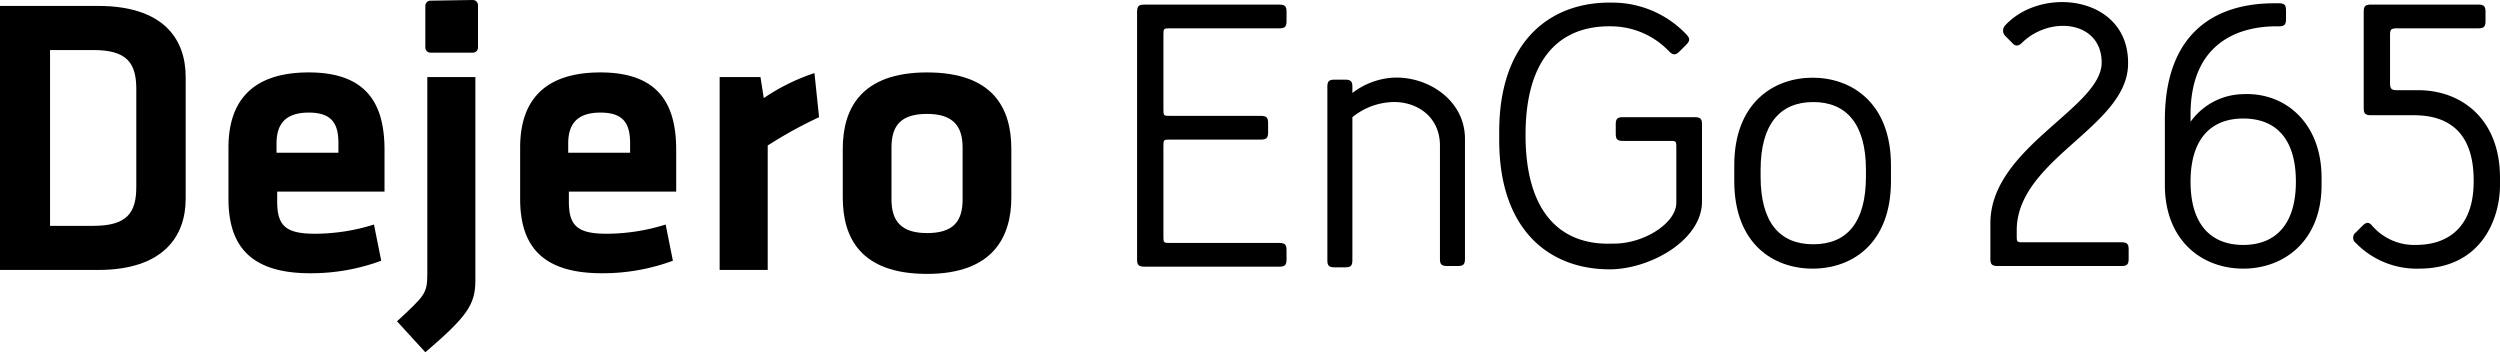 <svg id="Layer_1" data-name="Layer 1" xmlns="http://www.w3.org/2000/svg" viewBox="0 0 379.7 54.76"><path d="M176.7,35.8c0,1.1,0,1.1,1.1,1.1h16.5c.9,0,1.1.3,1.1,1.1v1.4c0,.9-.3,1.1-1.1,1.1H173.8c-.9,0-1.1-.3-1.1-1.1V1.8c0-.9.3-1.1,1.1-1.1h20.5c.9,0,1.1.3,1.1,1.1V3.2c0,.9-.3,1.1-1.1,1.1H177.8c-1.1,0-1.1,0-1.1,1.1V16.5c0,1.1,0,1.1,1.1,1.1h13.7c.9,0,1.1.3,1.1,1.1v1.4c0,.9-.3,1.1-1.1,1.1H177.8c-1.1,0-1.1,0-1.1,1.1Z"/><path d="M205.3,14.2a11.27,11.27,0,0,1,6.2-2.4c5.2-.3,11,3.3,11,9.3V39.3c0,.9-.3,1.1-1.1,1.1h-1.6c-.9,0-1.1-.3-1.1-1.1V22.1c0-4.3-3.4-6.7-7.2-6.6a10.21,10.21,0,0,0-6.1,2.3V39.5c0,.9-.3,1.1-1.1,1.1h-1.6c-.9,0-1.1-.3-1.1-1.1V13.2c0-.9.3-1.1,1.1-1.1h1.6c.9,0,1.1.3,1.1,1.1v1Z"/><path d="M254.6,30.8V22.5c0-1.1,0-1.1-1.1-1.1h-7c-.9,0-1.1-.3-1.1-1.1V18.9c0-.9.3-1.1,1.1-1.1h10.9c.9,0,1.1.3,1.1,1.1V30.6c0,5.8-7.6,10.1-13.6,10.3-9.3.2-17.2-5.7-17.2-19.6V20C227.7,6.1,235.6.2,244.9.4a15.46,15.46,0,0,1,11.2,4.8c.6.6.6,1,0,1.6l-1,1c-.6.6-1,.6-1.6,0A12.22,12.22,0,0,0,244.9,4c-7.6-.2-13.2,4.4-13.2,16.5s5.6,16.8,13.2,16.5C249.6,37.1,254.6,33.9,254.6,30.8Z"/><path d="M287.2,27.5c0,9.5-5.9,13.3-11.9,13.3S263.4,37,263.4,27.5V25.1c0-9.5,6-13.3,11.9-13.3s11.9,3.8,11.9,13.3Zm-3.8-.7v-1c0-7-3-10.3-8-10.3s-8,3.3-8,10.3v1c0,7,2.9,10.3,8,10.3S283.4,33.8,283.4,26.8Z"/><path d="M323.2,10.1c-.5,9.3-16.9,14.2-16.9,24.9v.7c0,1.1,0,1.1,1.1,1.1h14.8c.9,0,1.1.3,1.1,1.1v1.4c0,.9-.3,1.1-1.1,1.1H303.4c-.9,0-1.1-.3-1.1-1.1V33.9c0-11.5,16.9-17.5,16.9-24.4,0-6.3-7.8-7.2-12.1-3-.6.6-1.1.5-1.5,0l-1-1a1.15,1.15,0,0,1,0-1.7C310.3-2.3,323.7-.5,323.2,10.1Z"/><path d="M332.7,17.4v1.1a10,10,0,0,1,8-4.2c6.3-.3,11.9,4.3,11.9,12.7v1.1c0,8.4-5.6,12.7-11.9,12.7s-11.9-4.3-11.9-12.7V18.2C328.8,5.4,336,.5,345.4.5h.7c.9,0,1.1.3,1.1,1.1V2.9c0,.9-.3,1.1-1.1,1.1h-.7C339.5,4.1,332.7,6.9,332.7,17.4Zm16,10.2c0-6.6-3.1-9.6-8-9.6s-8,3.1-8,9.6,3.1,9.6,8,9.6S348.7,34.1,348.7,27.6Z"/><path d="M379.7,27v1.1c0,5.1-2.8,12.7-12.3,12.7a12.88,12.88,0,0,1-9.6-3.9,1,1,0,0,1,0-1.6l1-1c.6-.6,1-.6,1.5,0a8.45,8.45,0,0,0,6.6,2.9c5.5,0,8.8-3.3,8.8-9.6v-.2c0-7.5-4-9.9-9.1-9.9h-6.5c-.9,0-1.1-.3-1.1-1.1V1.8c0-.9.3-1.1,1.1-1.1h16.3c.9,0,1.1.3,1.1,1.1V3.2c0,.9-.3,1.1-1.1,1.1H364.1c-1,0-1.1.2-1.1,1.1v7.2c0,.9.2,1.1,1.1,1.1h3.4C374,13.8,379.7,18.2,379.7,27Z"/><path d="M71.8,0a.79.79,0,0,1,.8.8V7.2a.79.79,0,0,1-.8.8H65.4a.79.79,0,0,1-.8-.8V.9a.79.79,0,0,1,.8-.8L71.8,0Z"/><path d="M7.6,34.3h6.6c5.1,0,6.5-2,6.5-5.9V13.5c0-3.9-1.4-5.9-6.5-5.9H7.6V34.3ZM14.9.9c9.9,0,13.3,5,13.3,10.8V30.2c0,5.7-3.4,10.8-13.3,10.8H0V.9Z"/><path d="M42.1,23.2h9.3V21.8c0-2.8-.8-4.7-4.5-4.7S42,19,42,21.8v1.4Zm5.7,12.3a30,30,0,0,0,9-1.4l1.1,5.5a30.73,30.73,0,0,1-10.8,1.9c-9.2,0-12.4-4.3-12.4-11.3V22.4c0-6.2,2.8-11.4,12.2-11.4s11.5,5.5,11.5,11.8v6.3H42.1v1.5c0,3.6,1.2,4.9,5.7,4.9Z"/><path d="M72.2,11.7V42.6c0,3.7-1.3,5.5-7.6,10.9l-4.3-4.7c4.2-3.9,4.6-4.2,4.6-7.2V11.7Z"/><path d="M86.4,23.2h9.3V21.8c0-2.8-.8-4.7-4.5-4.7s-4.9,1.9-4.9,4.7v1.4Zm5.7,12.3a30,30,0,0,0,9-1.4l1.1,5.5a30.73,30.73,0,0,1-10.8,1.9C82.2,41.5,79,37.2,79,30.2V22.4C79,16.2,81.8,11,91.2,11s11.5,5.5,11.5,11.8v6.3H86.4v1.5c0,3.6,1.2,4.9,5.7,4.9Z"/><path d="M124.4,17.8a66.41,66.41,0,0,0-7.8,4.3V41h-7.3V11.7h6.2l.5,3.2a30.7,30.7,0,0,1,7.7-3.8l.7,6.7Z"/><path d="M140.8,17.3c-3.9,0-5.4,1.7-5.4,5.1v7.9c0,3.3,1.5,5.1,5.4,5.1s5.4-1.7,5.4-5.1V22.4c0-3.3-1.5-5.1-5.4-5.1Zm0,24.3C130.7,41.6,128,36.1,128,30V22.6c0-6,2.7-11.6,12.8-11.6s12.8,5.5,12.8,11.6V30c0,6-2.8,11.6-12.8,11.6Z"/></svg>